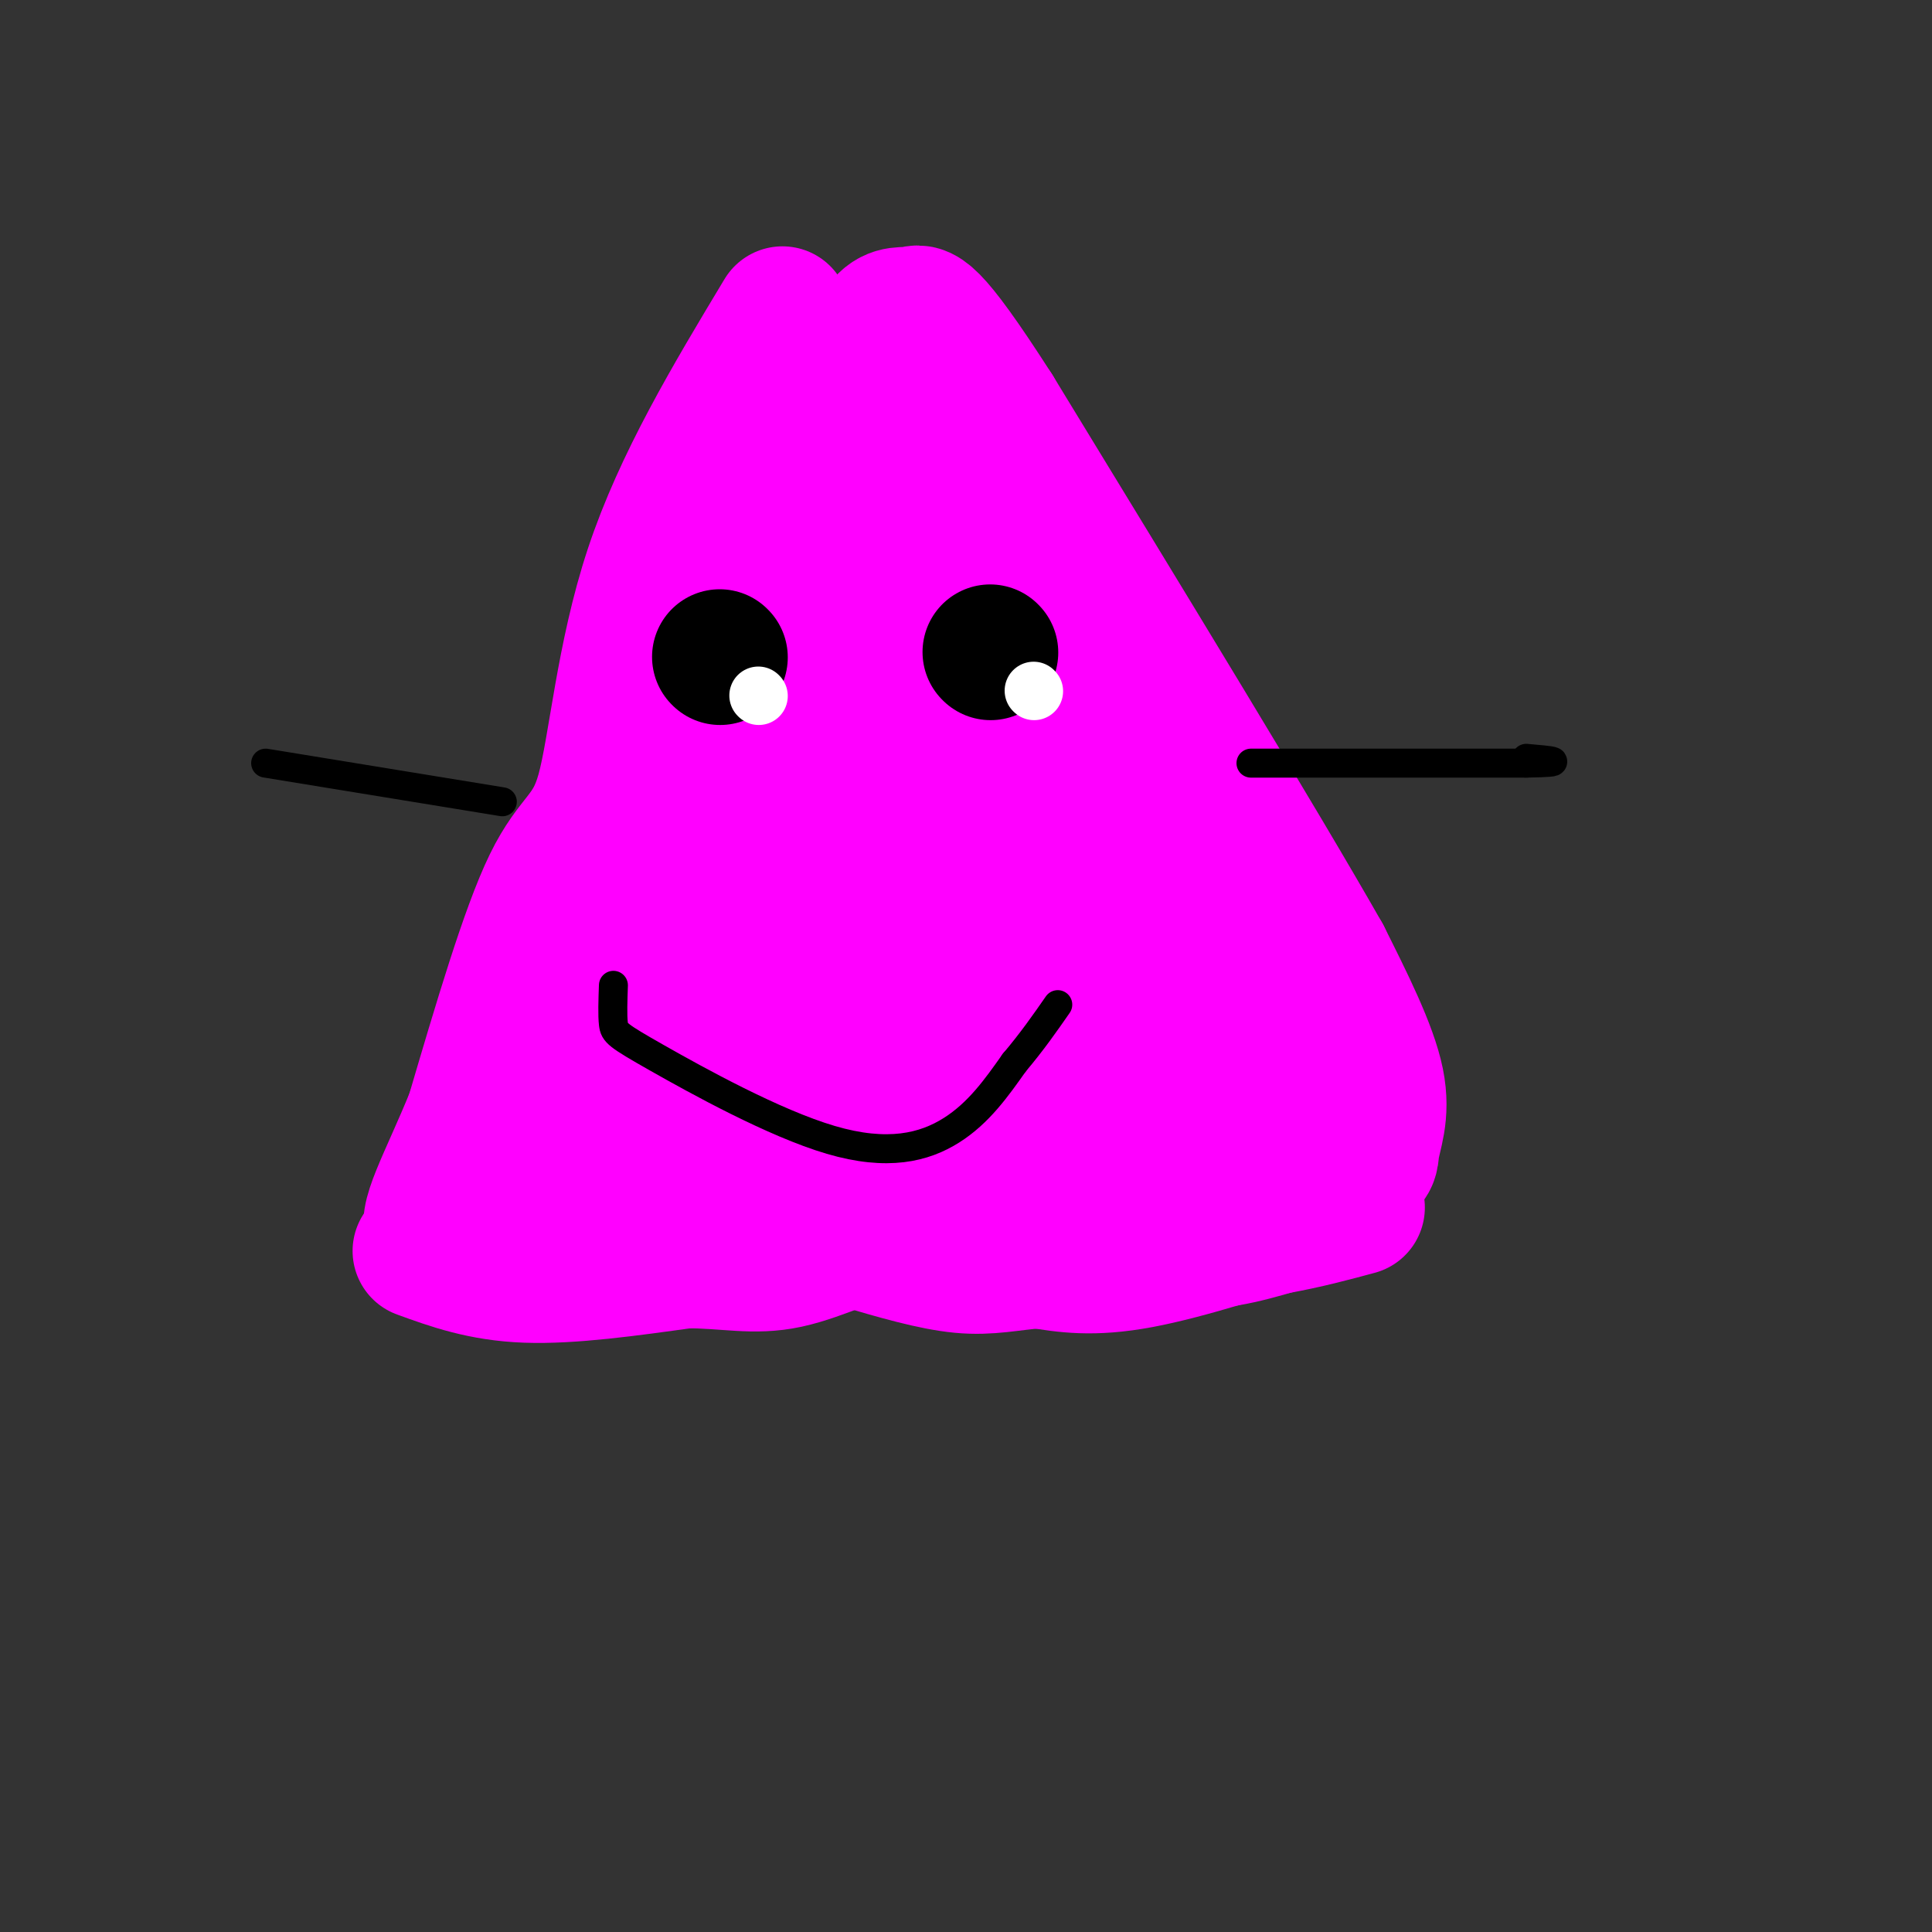 <svg viewBox='0 0 400 400' version='1.1' xmlns='http://www.w3.org/2000/svg' xmlns:xlink='http://www.w3.org/1999/xlink'><rect x="0" y="0" width="400" height="400" fill="#333333" stroke="none"/><g fill='none' stroke='#ff00ff' stroke-width='28' stroke-linecap='round' stroke-linejoin='round'><path d='M162,65c-10.512,17.476 -21.024,34.952 -27,53c-5.976,18.048 -7.417,36.667 -10,46c-2.583,9.333 -6.310,9.381 -11,19c-4.690,9.619 -10.345,28.810 -16,48'/><path d='M98,231c-5.378,13.289 -10.822,22.511 -8,24c2.822,1.489 13.911,-4.756 25,-11'/><path d='M115,244c27.833,-1.833 84.917,-0.917 142,0'/><path d='M257,244c27.893,-0.833 26.625,-2.917 27,-6c0.375,-3.083 2.393,-7.167 1,-14c-1.393,-6.833 -6.196,-16.417 -11,-26'/><path d='M274,198c-13.167,-23.167 -40.583,-68.083 -68,-113'/><path d='M206,85c-14.083,-21.964 -15.292,-20.375 -17,-20c-1.708,0.375 -3.917,-0.464 -6,2c-2.083,2.464 -4.042,8.232 -6,14'/><path d='M177,81c-3.450,9.632 -9.074,26.714 -15,38c-5.926,11.286 -12.156,16.778 -16,27c-3.844,10.222 -5.304,25.175 -8,34c-2.696,8.825 -6.627,11.521 -9,16c-2.373,4.479 -3.186,10.739 -4,17'/><path d='M125,213c-0.845,3.405 -0.958,3.417 3,5c3.958,1.583 11.988,4.738 27,6c15.012,1.262 37.006,0.631 59,0'/><path d='M214,224c19.036,-0.321 37.125,-1.125 49,1c11.875,2.125 17.536,7.179 15,6c-2.536,-1.179 -13.268,-8.589 -24,-16'/><path d='M254,215c-10.222,-13.956 -23.778,-40.844 -31,-58c-7.222,-17.156 -8.111,-24.578 -9,-32'/><path d='M214,125c-3.488,-8.976 -7.708,-15.417 -10,-19c-2.292,-3.583 -2.655,-4.310 -4,-4c-1.345,0.310 -3.673,1.655 -6,3'/><path d='M194,105c-3.262,3.560 -8.417,10.958 -13,24c-4.583,13.042 -8.595,31.726 -14,45c-5.405,13.274 -12.202,21.137 -19,29'/><path d='M148,203c-3.596,4.968 -3.085,2.889 -2,3c1.085,0.111 2.744,2.411 4,4c1.256,1.589 2.107,2.466 14,4c11.893,1.534 34.826,3.724 45,4c10.174,0.276 7.587,-1.362 5,-3'/><path d='M214,215c2.560,2.036 6.458,8.625 3,-9c-3.458,-17.625 -14.274,-59.464 -19,-82c-4.726,-22.536 -3.363,-25.768 -2,-29'/><path d='M196,95c-4.133,5.844 -13.467,34.956 -23,56c-9.533,21.044 -19.267,34.022 -29,47'/><path d='M144,198c-2.496,7.324 5.763,2.133 10,0c4.237,-2.133 4.450,-1.207 8,-8c3.550,-6.793 10.436,-21.305 15,-29c4.564,-7.695 6.806,-8.572 10,-10c3.194,-1.428 7.341,-3.408 9,-2c1.659,1.408 0.829,6.204 0,11'/><path d='M196,160c-4.386,11.147 -15.351,33.514 -19,43c-3.649,9.486 0.018,6.093 4,4c3.982,-2.093 8.281,-2.884 20,0c11.719,2.884 30.860,9.442 50,16'/><path d='M251,223c11.179,1.595 14.125,-2.417 2,-5c-12.125,-2.583 -39.321,-3.738 -54,-6c-14.679,-2.262 -16.839,-5.631 -19,-9'/><path d='M180,203c-5.421,-2.381 -9.474,-3.834 -15,-5c-5.526,-1.166 -12.526,-2.045 -18,1c-5.474,3.045 -9.421,10.013 -15,15c-5.579,4.987 -12.789,7.994 -20,11'/><path d='M112,225c-5.244,3.222 -8.356,5.778 -3,4c5.356,-1.778 19.178,-7.889 33,-14'/><path d='M142,215c6.289,-1.556 5.511,1.556 15,-3c9.489,-4.556 29.244,-16.778 49,-29'/><path d='M87,259c6.417,2.333 12.833,4.667 22,5c9.167,0.333 21.083,-1.333 33,-3'/><path d='M142,261c8.714,0.000 14.000,1.500 21,0c7.000,-1.500 15.714,-6.000 24,-8c8.286,-2.000 16.143,-1.500 24,-1'/><path d='M211,252c9.644,1.089 21.756,4.311 31,5c9.244,0.689 15.622,-1.156 22,-3'/><path d='M264,254c6.500,-1.167 11.750,-2.583 17,-4'/><path d='M274,250c-14.083,4.583 -28.167,9.167 -38,11c-9.833,1.833 -15.417,0.917 -21,0'/><path d='M215,261c-5.889,0.444 -10.111,1.556 -16,1c-5.889,-0.556 -13.444,-2.778 -21,-5'/><path d='M178,257c-6.833,-0.833 -13.417,-0.417 -20,0'/></g>
<g fill='none' stroke='#000000' stroke-width='28' stroke-linecap='round' stroke-linejoin='round'><path d='M149,136c0.000,0.000 0.100,0.100 0.1,0.1'/><path d='M205,135c0.000,0.000 0.100,0.100 0.1,0.1'/></g>
<g fill='none' stroke='#ffffff' stroke-width='12' stroke-linecap='round' stroke-linejoin='round'><path d='M157,144c0.000,0.000 0.100,0.100 0.1,0.1'/><path d='M214,143c0.000,0.000 0.100,0.100 0.1,0.1'/></g>
<g fill='none' stroke='#000000' stroke-width='6' stroke-linecap='round' stroke-linejoin='round'><path d='M127,204c-0.107,3.097 -0.214,6.195 0,8c0.214,1.805 0.748,2.319 9,7c8.252,4.681 24.222,13.530 36,17c11.778,3.470 19.365,1.563 25,-2c5.635,-3.563 9.317,-8.781 13,-14'/><path d='M210,220c3.667,-4.333 6.333,-8.167 9,-12'/><path d='M259,158c0.000,0.000 57.000,0.000 57,0'/><path d='M316,158c9.500,-0.167 4.750,-0.583 0,-1'/><path d='M104,166c0.000,0.000 -49.000,-8.000 -49,-8'/></g>
</svg>